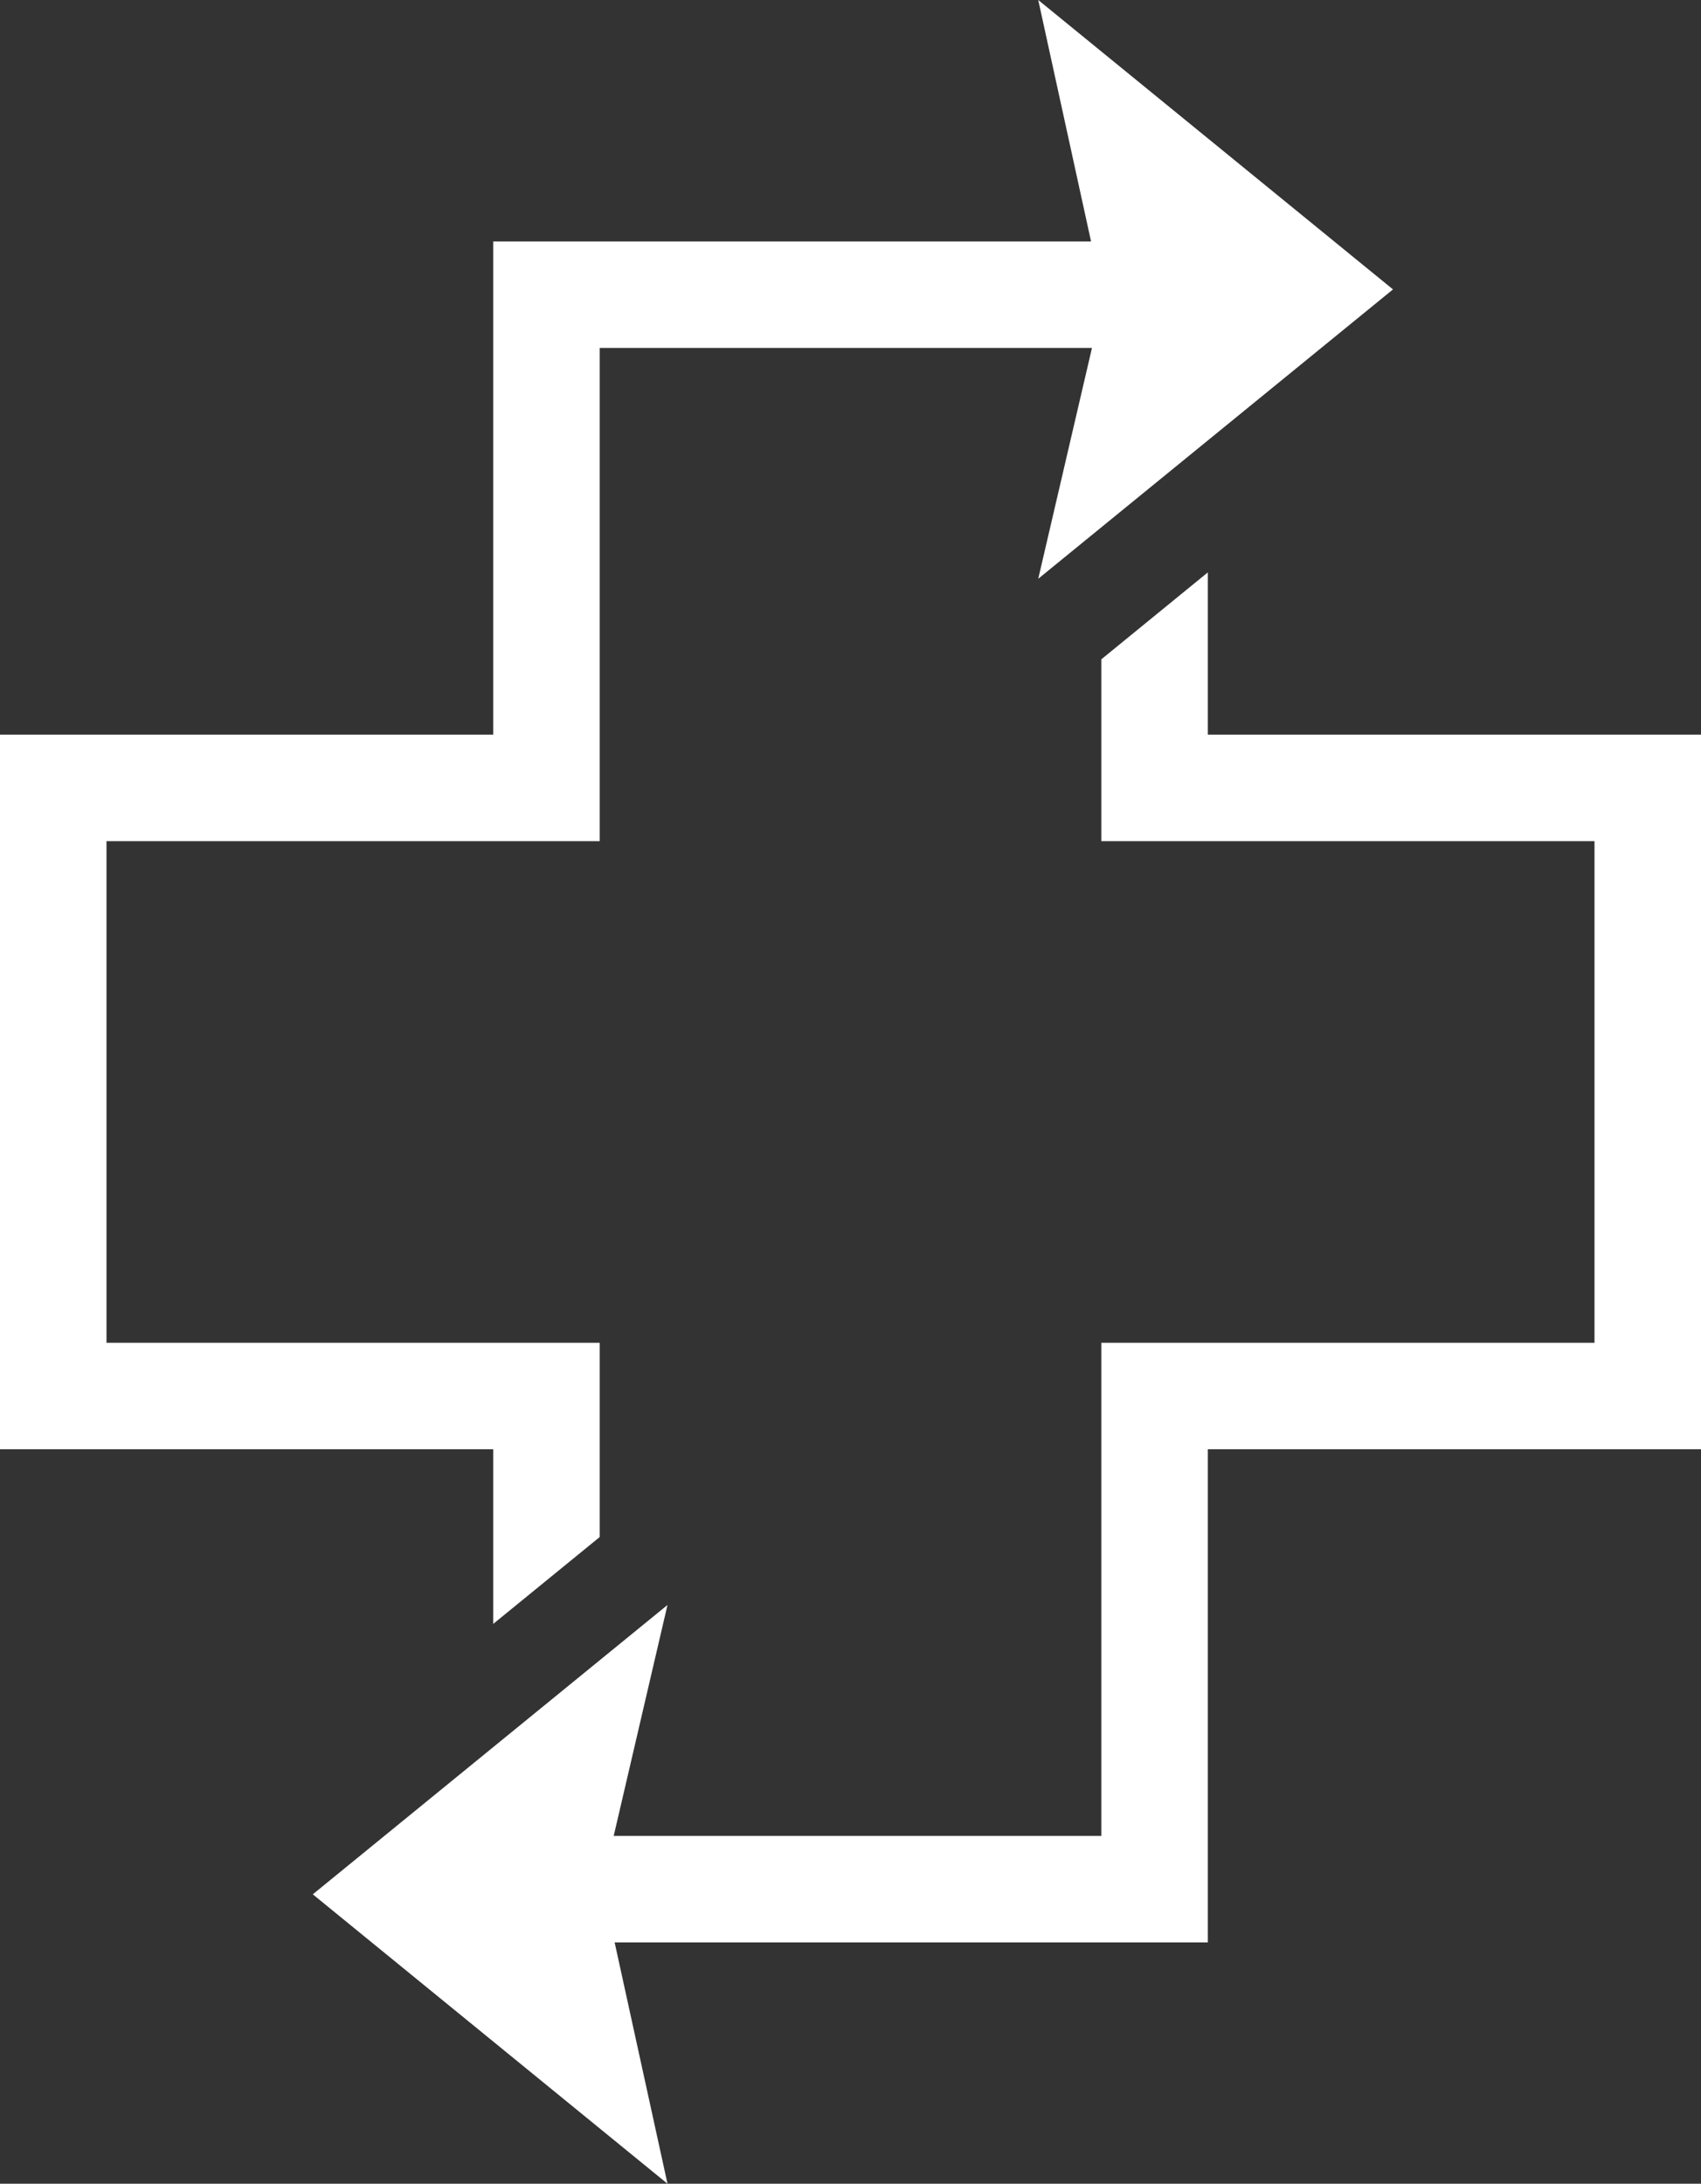 <svg id="Layer_1" data-name="Layer 1" xmlns="http://www.w3.org/2000/svg" width="366.86" height="470.99" viewBox="0 0 366.86 470.99"><rect x="0" y="0" width="366.86" height="470.99" fill="#333333" stroke="none"/><defs><style>.cls-1{fill:#fff;}</style></defs><title>icon-cross</title><polygon class="cls-1" points="106.37 350.25 129.34 331.51 129.34 289.61 22.97 289.61 22.97 181.42 129.34 181.42 129.34 75.04 235.51 75.04 223.92 124.83 300.43 62.42 223.92 0 235.31 52.07 106.37 52.07 106.37 158.45 0 158.45 0 312.57 106.37 312.57 106.37 350.25"/><polygon class="cls-1" points="260.5 158.45 260.5 123.45 237.53 142.2 237.53 181.42 343.89 181.42 343.89 289.61 237.53 289.61 237.53 395.97 132.36 395.97 143.96 346.16 67.46 408.57 143.96 470.99 132.56 418.94 260.5 418.94 260.5 312.57 366.86 312.57 366.86 158.45 260.5 158.45"/></svg>